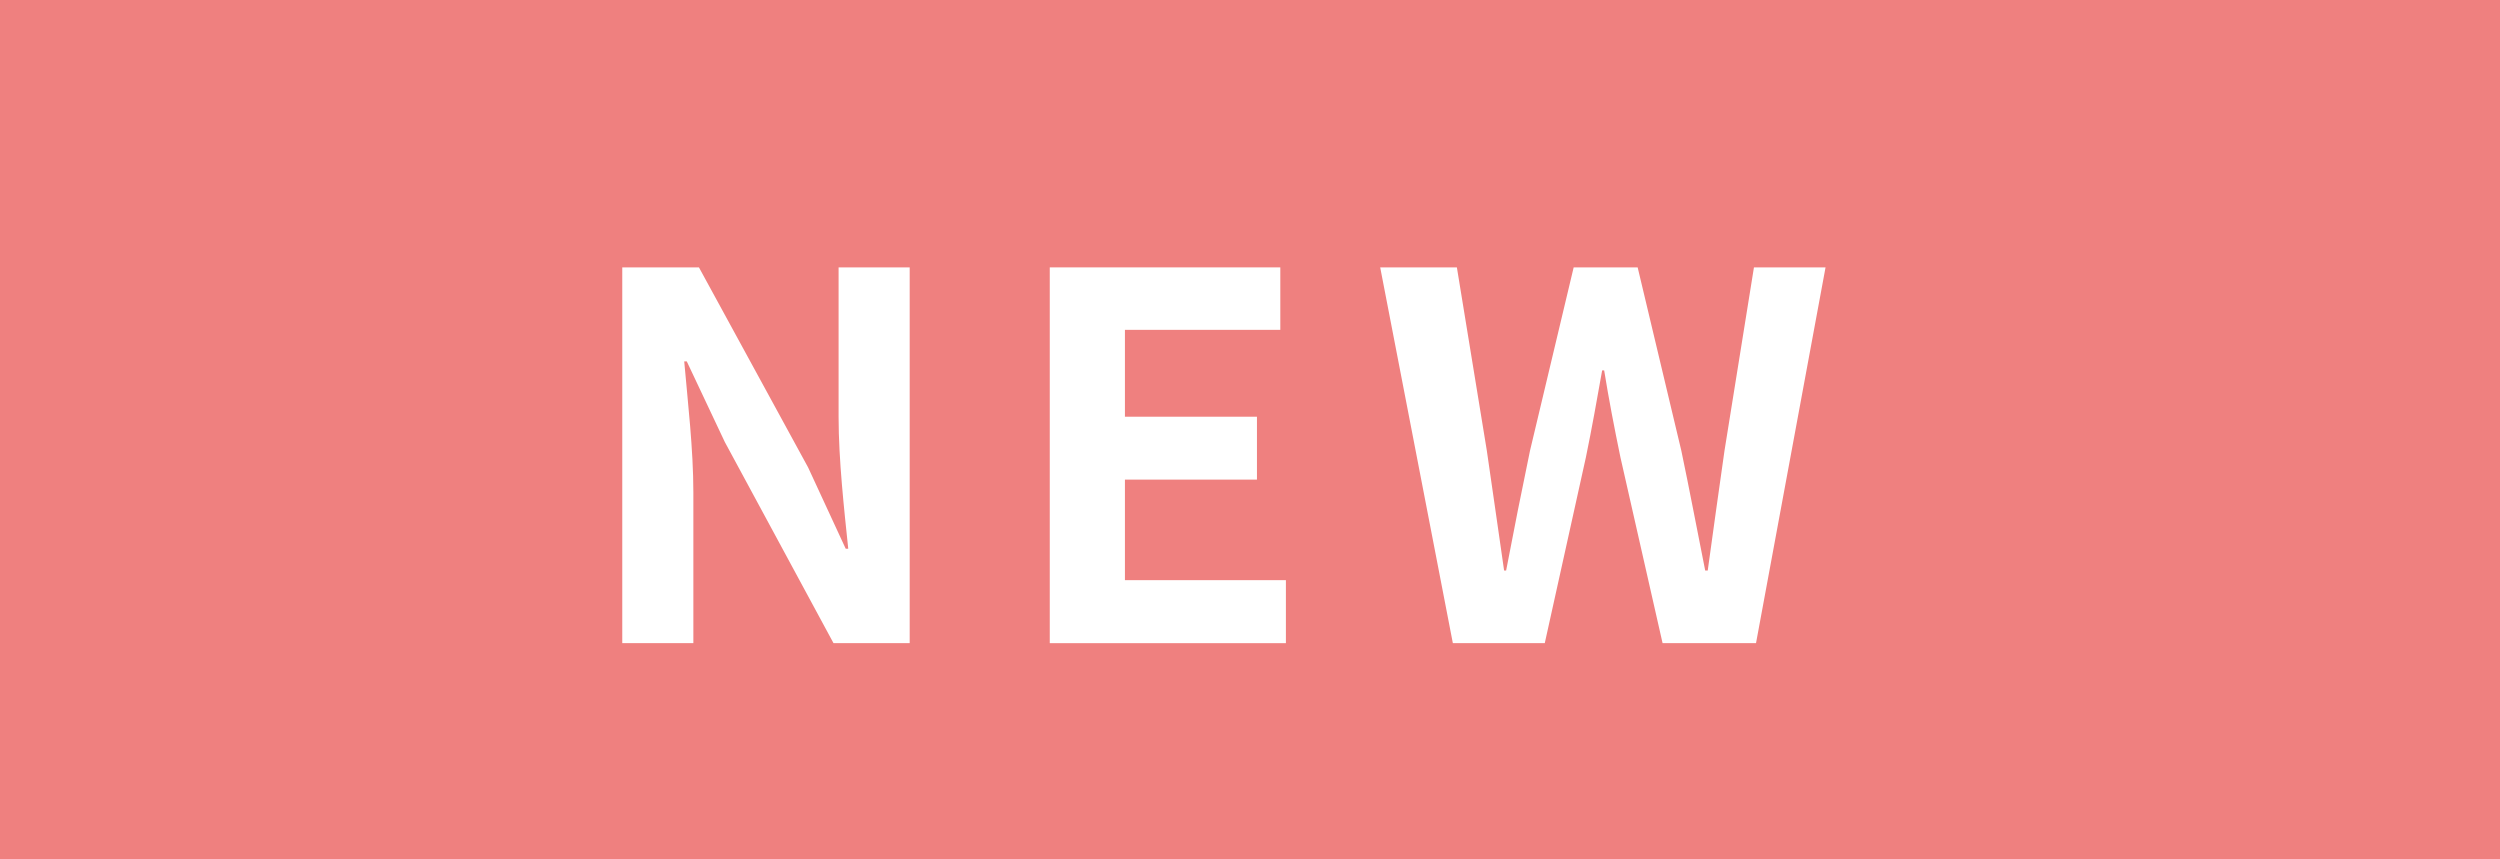 <svg xmlns="http://www.w3.org/2000/svg" width="64" height="22" viewBox="0 0 64 22">
  <defs>
    <style>
      .cls-1 {
        fill: #ef807f;
      }

      .cls-2 {
        fill: #fff;
      }
    </style>
  </defs>
  <g id="レイヤー_2" data-name="レイヤー 2">
    <g id="obj">
      <g>
        <rect class="cls-1" width="64" height="22"/>
        <g>
          <path class="cls-2" d="M15.93,6.845h1.963L20.688,11.967l.962,2.08H21.715c-.104-1.001-.247-2.275-.247-3.367v-3.835h1.82V16.465H21.338l-2.782-5.148-.975-2.066h-.065c.091,1.04.234,2.249.234,3.354V16.465H15.93Z"/>
          <path class="cls-2" d="M26.874,6.845h5.902V8.444H28.798v2.224h3.38V12.278H28.798v2.574H32.919V16.465H26.874Z"/>
          <path class="cls-2" d="M35.333,6.845h1.963l.767,4.693c.143,1.014.299,2.041.442,3.067h.052c.195-1.026.403-2.066.611-3.067l1.118-4.693h1.638l1.118,4.693c.208.987.403,2.027.611,3.067h.065c.143-1.04.286-2.066.429-3.067l.754-4.693h1.833L44.954,16.465H42.562l-1.079-4.758c-.156-.754-.299-1.495-.416-2.224h-.052c-.13.729-.26,1.47-.416,2.224L39.546,16.465h-2.353Z"/>
        </g>
      </g>
    </g>
  </g>
</svg>
